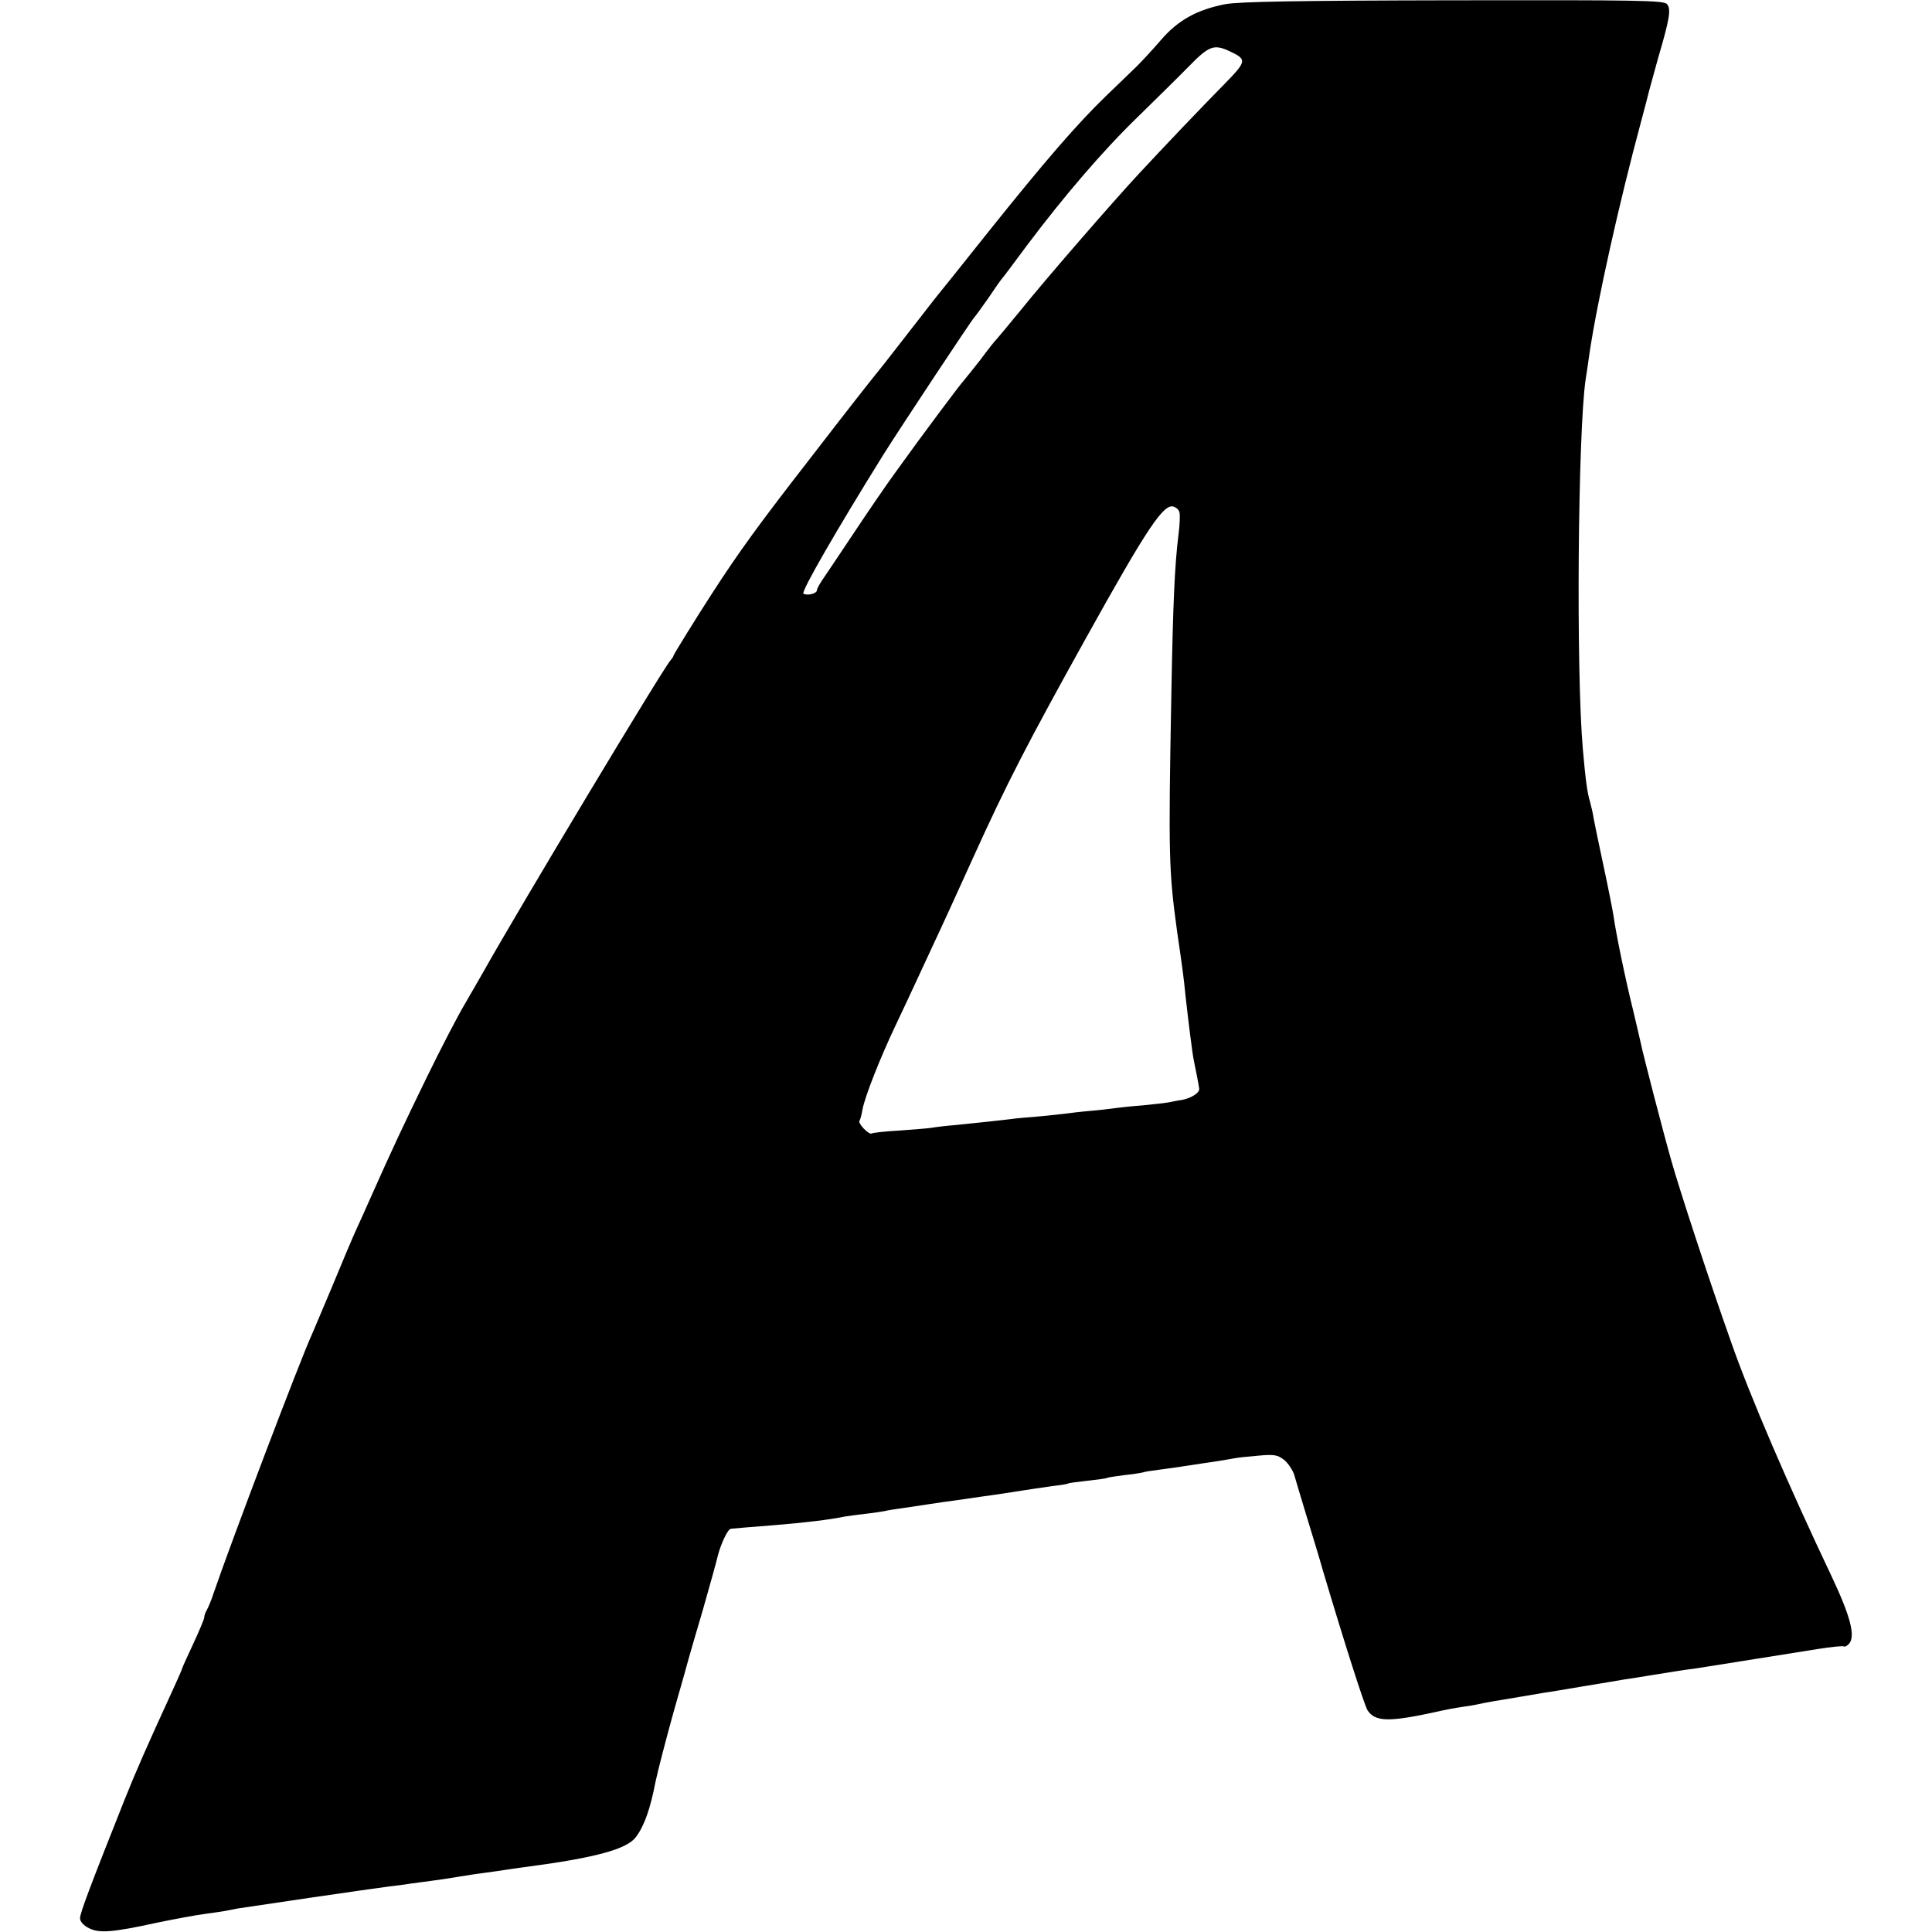 <?xml version="1.0" standalone="no"?>
<!DOCTYPE svg PUBLIC "-//W3C//DTD SVG 20010904//EN"
 "http://www.w3.org/TR/2001/REC-SVG-20010904/DTD/svg10.dtd">
<svg version="1.0" xmlns="http://www.w3.org/2000/svg"
 width="700pt" height="700pt" viewBox="0 0 700 700"
 preserveAspectRatio="xMidYMid meet">
<g transform="translate(0,700) scale(0.1,-0.1)"
fill="#000000" stroke="none">
<path d="M4440 6985 c-103 -20 -171 -58 -232 -128 -29 -34 -69 -77 -89 -97
-20 -19 -71 -69 -114 -110 -103 -100 -216 -230 -424 -490 -94 -118 -177 -222
-184 -230 -7 -8 -59 -76 -117 -150 -57 -74 -107 -137 -110 -140 -3 -3 -107
-135 -230 -295 -189 -243 -261 -342 -360 -495 -52 -80 -140 -222 -140 -226 0
-3 -5 -10 -11 -17 -29 -33 -549 -899 -677 -1127 -14 -25 -45 -78 -68 -118 -24
-40 -87 -161 -140 -270 -84 -173 -117 -242 -206 -442 -11 -25 -31 -70 -45
-100 -14 -30 -54 -125 -89 -210 -36 -85 -69 -164 -74 -175 -41 -89 -291 -747
-357 -940 -7 -22 -18 -48 -23 -57 -6 -10 -10 -22 -10 -28 0 -6 -18 -49 -40
-96 -22 -47 -40 -87 -40 -89 0 -2 -13 -32 -29 -67 -99 -216 -138 -304 -181
-412 -122 -307 -160 -407 -160 -426 0 -12 12 -26 32 -36 37 -19 84 -16 248 20
63 13 139 27 169 31 30 4 63 9 75 11 12 2 32 6 46 9 30 5 486 72 550 80 25 3
59 7 75 10 17 2 50 7 75 10 25 3 70 10 100 15 30 5 75 12 100 15 25 3 56 8 70
10 14 2 45 7 70 10 259 34 371 65 404 109 30 40 52 101 71 200 9 43 39 157 66
255 28 97 52 183 54 191 2 8 25 87 51 175 25 88 50 177 55 199 11 43 36 96 47
97 17 2 82 7 157 13 110 9 203 20 254 31 14 2 47 7 75 10 28 3 60 8 71 10 11
3 38 7 60 10 22 3 67 10 100 15 33 5 80 12 105 15 61 9 110 16 140 20 109 17
162 25 205 31 28 3 52 7 55 9 3 2 34 6 70 10 36 4 67 8 70 10 3 2 30 6 60 10
30 3 62 8 70 10 8 3 35 7 60 10 25 3 72 10 105 15 33 5 78 12 100 15 22 4 51
8 65 11 14 3 54 7 90 10 56 5 69 3 92 -15 15 -12 31 -36 37 -54 5 -18 25 -84
44 -147 19 -63 47 -153 60 -200 81 -272 150 -487 162 -507 28 -42 78 -43 255
-4 25 6 63 13 84 16 21 3 48 7 60 10 12 3 35 7 51 10 76 13 163 27 190 32 17
2 80 13 140 23 61 10 128 21 150 25 22 3 65 10 95 15 63 10 122 20 164 25 28
4 232 37 440 70 49 8 92 12 96 10 4 -3 13 2 20 10 23 28 4 100 -63 242 -158
333 -295 651 -364 848 -81 228 -187 552 -217 658 -31 109 -103 387 -111 427
-2 8 -14 62 -28 120 -27 108 -62 277 -71 342 -3 20 -19 101 -36 180 -17 79
-33 157 -36 173 -2 17 -9 44 -13 60 -10 31 -17 86 -26 190 -25 283 -18 1148
10 1340 3 17 9 59 14 95 28 189 108 547 187 840 14 52 27 102 29 111 2 8 17
62 33 120 42 143 47 176 32 194 -11 14 -106 15 -774 14 -571 -1 -777 -5 -826
-14z m16 -171 c63 -30 62 -35 -23 -122 -79 -80 -217 -225 -308 -323 -92 -99
-343 -388 -426 -492 -46 -56 -86 -104 -89 -107 -4 -3 -30 -36 -59 -75 -30 -38
-57 -72 -60 -75 -7 -6 -143 -187 -242 -325 -36 -49 -107 -153 -158 -230 -51
-77 -102 -152 -112 -167 -10 -15 -19 -31 -19 -36 0 -13 -35 -21 -49 -13 -10 6
122 234 288 501 64 102 323 493 331 500 3 3 26 34 51 70 24 36 46 67 49 70 3
3 44 57 91 121 133 177 275 343 400 464 62 61 145 142 184 182 76 78 93 84
151 57z m-183 -1669 c3 -7 2 -43 -3 -81 -14 -112 -20 -250 -26 -579 -11 -590
-9 -642 21 -861 20 -137 24 -167 30 -229 11 -99 25 -211 30 -235 3 -14 8 -41
12 -60 4 -19 7 -39 8 -45 1 -15 -28 -33 -61 -40 -16 -2 -38 -7 -49 -9 -11 -2
-54 -7 -95 -11 -41 -3 -86 -8 -100 -10 -14 -2 -54 -7 -90 -10 -36 -3 -76 -8
-90 -10 -14 -2 -56 -6 -95 -10 -38 -3 -86 -7 -105 -10 -41 -5 -98 -11 -195
-21 -38 -3 -78 -8 -88 -10 -10 -2 -62 -6 -115 -10 -54 -3 -100 -8 -104 -11
-10 -5 -50 36 -44 46 3 4 8 23 11 41 8 45 63 185 120 305 26 55 60 127 75 160
15 33 45 96 65 140 21 44 85 184 142 310 122 269 195 410 406 790 224 403 284
493 320 479 9 -3 18 -11 20 -19z"/>
</g>
</svg>
